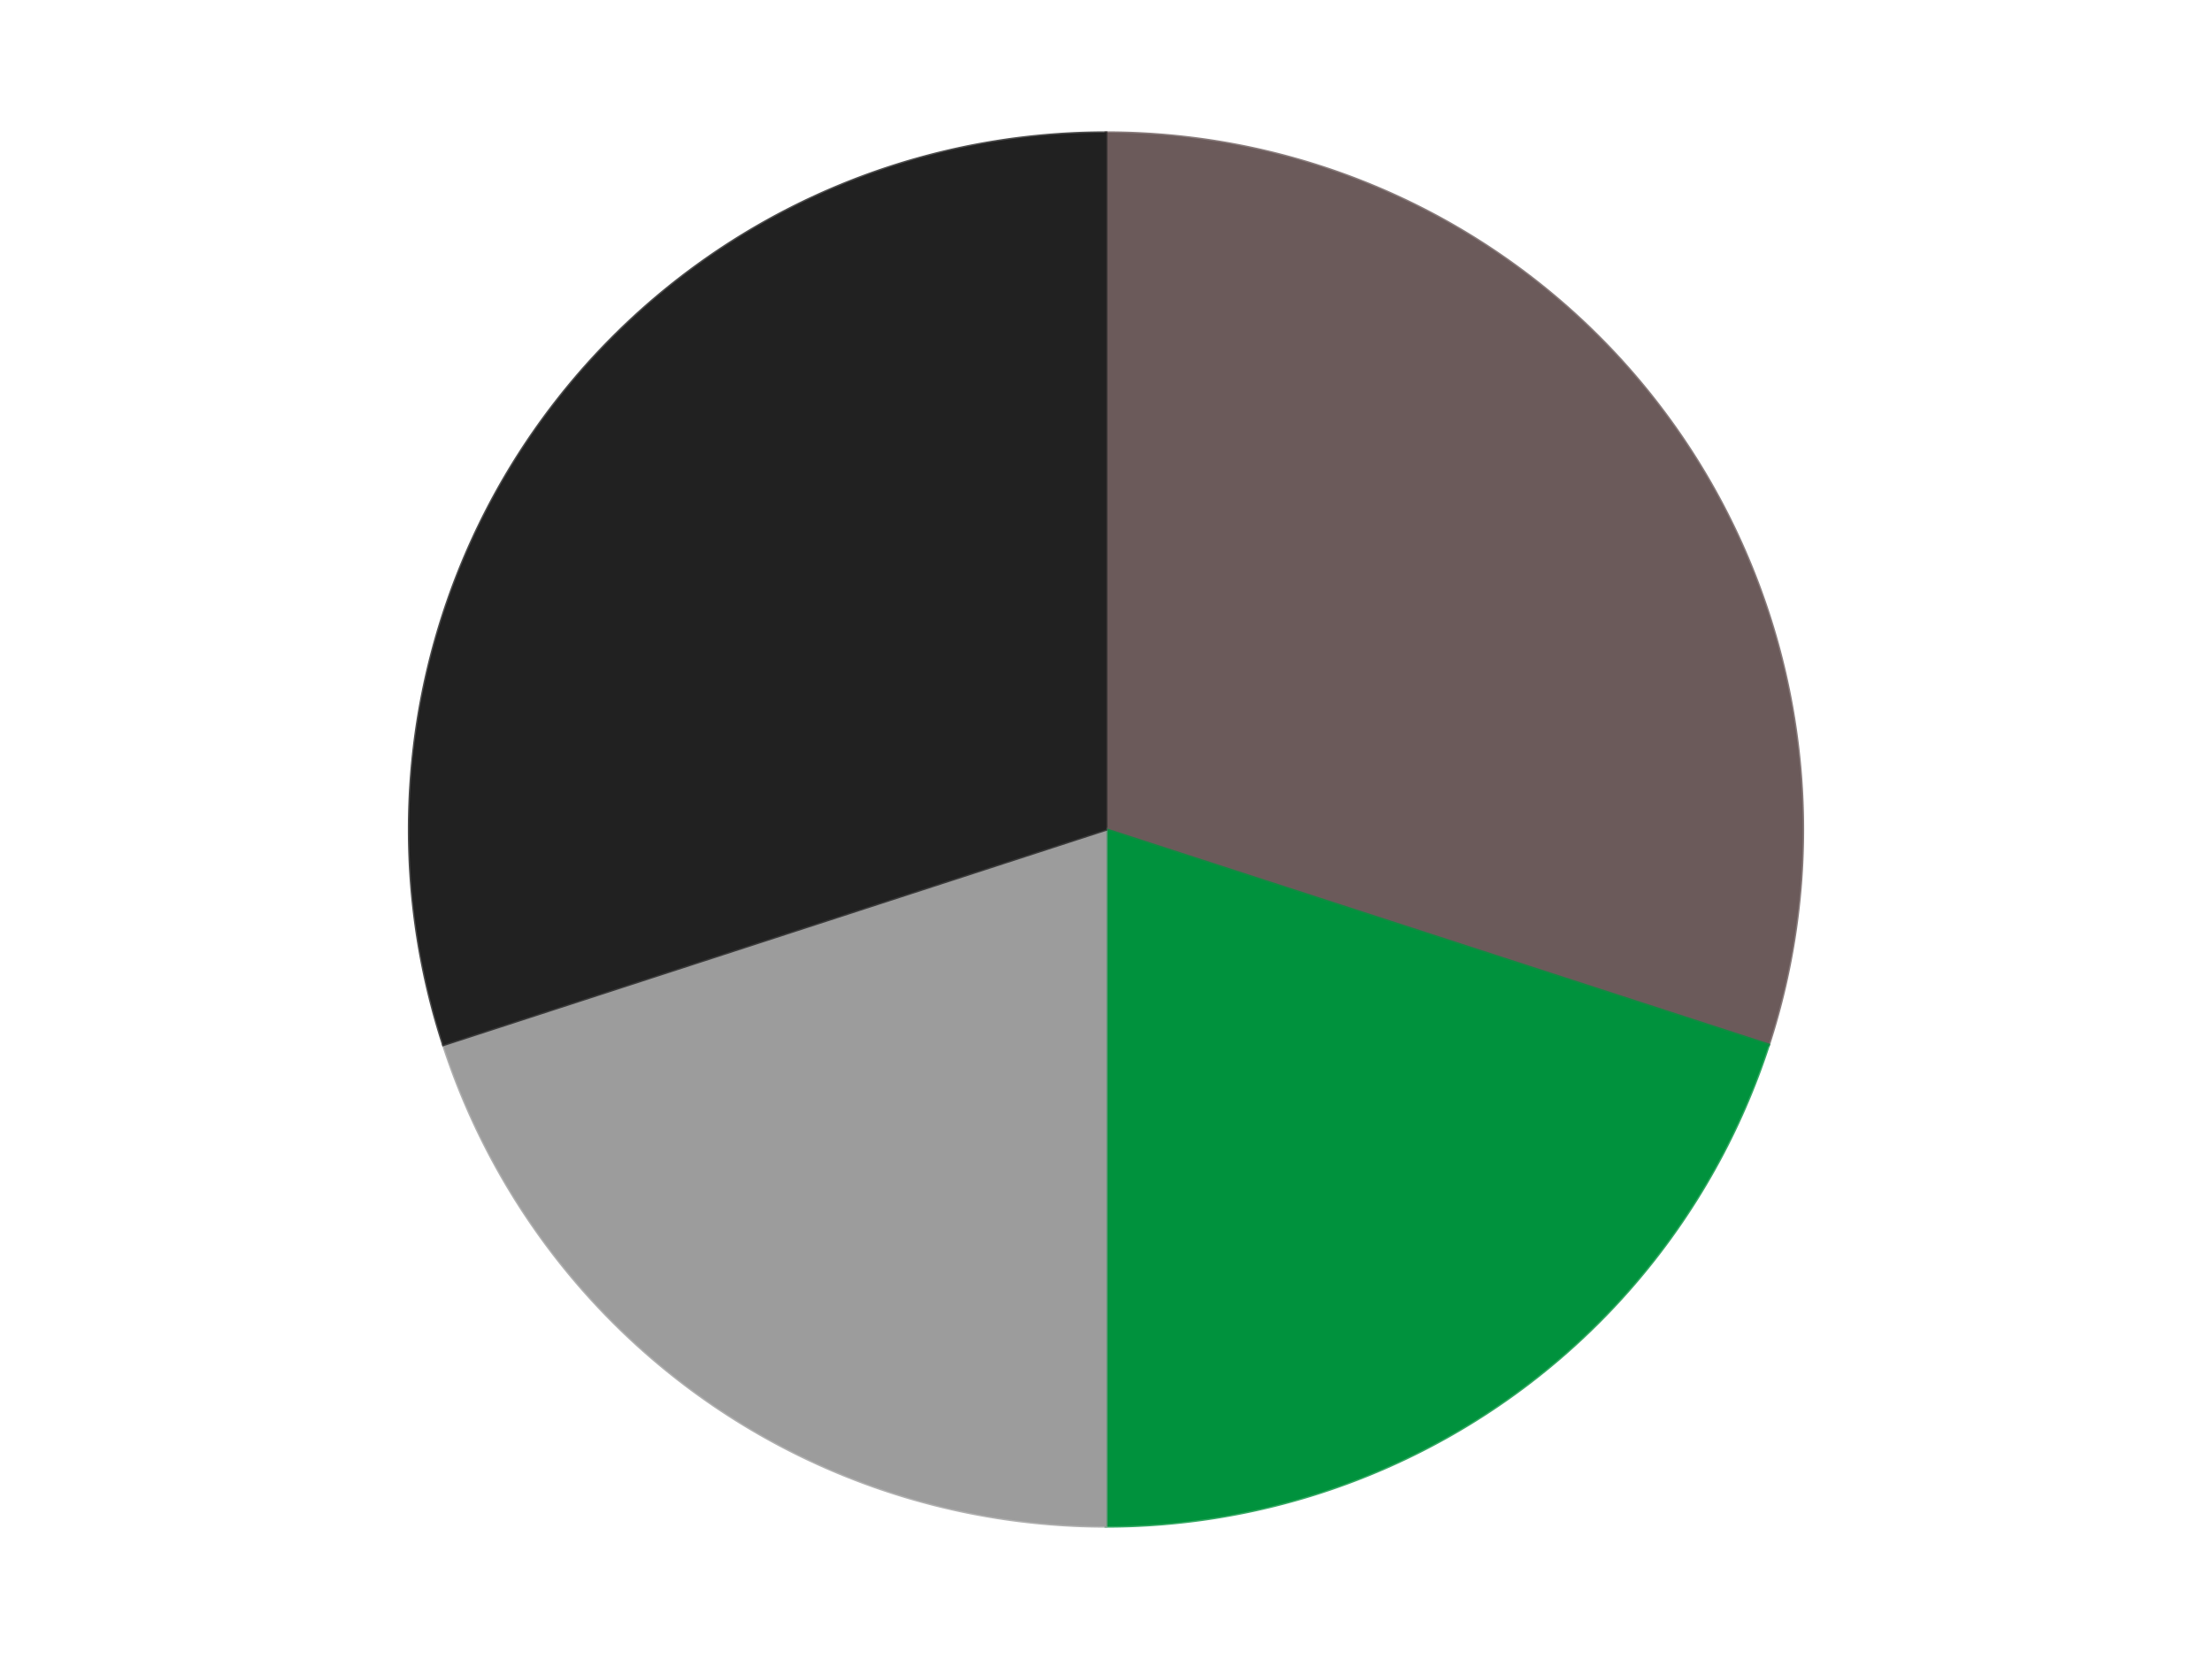 <?xml version='1.0' encoding='utf-8'?>
<svg xmlns="http://www.w3.org/2000/svg" xmlns:xlink="http://www.w3.org/1999/xlink" id="chart-c991bc30-a952-428d-9537-5575b0c1ddbe" class="pygal-chart" viewBox="0 0 800 600"><!--Generated with pygal 3.0.4 (lxml) ©Kozea 2012-2016 on 2024-07-06--><!--http://pygal.org--><!--http://github.com/Kozea/pygal--><defs><style type="text/css">#chart-c991bc30-a952-428d-9537-5575b0c1ddbe{-webkit-user-select:none;-webkit-font-smoothing:antialiased;font-family:Consolas,"Liberation Mono",Menlo,Courier,monospace}#chart-c991bc30-a952-428d-9537-5575b0c1ddbe .title{font-family:Consolas,"Liberation Mono",Menlo,Courier,monospace;font-size:16px}#chart-c991bc30-a952-428d-9537-5575b0c1ddbe .legends .legend text{font-family:Consolas,"Liberation Mono",Menlo,Courier,monospace;font-size:14px}#chart-c991bc30-a952-428d-9537-5575b0c1ddbe .axis text{font-family:Consolas,"Liberation Mono",Menlo,Courier,monospace;font-size:10px}#chart-c991bc30-a952-428d-9537-5575b0c1ddbe .axis text.major{font-family:Consolas,"Liberation Mono",Menlo,Courier,monospace;font-size:10px}#chart-c991bc30-a952-428d-9537-5575b0c1ddbe .text-overlay text.value{font-family:Consolas,"Liberation Mono",Menlo,Courier,monospace;font-size:16px}#chart-c991bc30-a952-428d-9537-5575b0c1ddbe .text-overlay text.label{font-family:Consolas,"Liberation Mono",Menlo,Courier,monospace;font-size:10px}#chart-c991bc30-a952-428d-9537-5575b0c1ddbe .tooltip{font-family:Consolas,"Liberation Mono",Menlo,Courier,monospace;font-size:14px}#chart-c991bc30-a952-428d-9537-5575b0c1ddbe text.no_data{font-family:Consolas,"Liberation Mono",Menlo,Courier,monospace;font-size:64px}
#chart-c991bc30-a952-428d-9537-5575b0c1ddbe{background-color:transparent}#chart-c991bc30-a952-428d-9537-5575b0c1ddbe path,#chart-c991bc30-a952-428d-9537-5575b0c1ddbe line,#chart-c991bc30-a952-428d-9537-5575b0c1ddbe rect,#chart-c991bc30-a952-428d-9537-5575b0c1ddbe circle{-webkit-transition:150ms;-moz-transition:150ms;transition:150ms}#chart-c991bc30-a952-428d-9537-5575b0c1ddbe .graph &gt; .background{fill:transparent}#chart-c991bc30-a952-428d-9537-5575b0c1ddbe .plot &gt; .background{fill:transparent}#chart-c991bc30-a952-428d-9537-5575b0c1ddbe .graph{fill:rgba(0,0,0,.87)}#chart-c991bc30-a952-428d-9537-5575b0c1ddbe text.no_data{fill:rgba(0,0,0,1)}#chart-c991bc30-a952-428d-9537-5575b0c1ddbe .title{fill:rgba(0,0,0,1)}#chart-c991bc30-a952-428d-9537-5575b0c1ddbe .legends .legend text{fill:rgba(0,0,0,.87)}#chart-c991bc30-a952-428d-9537-5575b0c1ddbe .legends .legend:hover text{fill:rgba(0,0,0,1)}#chart-c991bc30-a952-428d-9537-5575b0c1ddbe .axis .line{stroke:rgba(0,0,0,1)}#chart-c991bc30-a952-428d-9537-5575b0c1ddbe .axis .guide.line{stroke:rgba(0,0,0,.54)}#chart-c991bc30-a952-428d-9537-5575b0c1ddbe .axis .major.line{stroke:rgba(0,0,0,.87)}#chart-c991bc30-a952-428d-9537-5575b0c1ddbe .axis text.major{fill:rgba(0,0,0,1)}#chart-c991bc30-a952-428d-9537-5575b0c1ddbe .axis.y .guides:hover .guide.line,#chart-c991bc30-a952-428d-9537-5575b0c1ddbe .line-graph .axis.x .guides:hover .guide.line,#chart-c991bc30-a952-428d-9537-5575b0c1ddbe .stackedline-graph .axis.x .guides:hover .guide.line,#chart-c991bc30-a952-428d-9537-5575b0c1ddbe .xy-graph .axis.x .guides:hover .guide.line{stroke:rgba(0,0,0,1)}#chart-c991bc30-a952-428d-9537-5575b0c1ddbe .axis .guides:hover text{fill:rgba(0,0,0,1)}#chart-c991bc30-a952-428d-9537-5575b0c1ddbe .reactive{fill-opacity:1.0;stroke-opacity:.8;stroke-width:1}#chart-c991bc30-a952-428d-9537-5575b0c1ddbe .ci{stroke:rgba(0,0,0,.87)}#chart-c991bc30-a952-428d-9537-5575b0c1ddbe .reactive.active,#chart-c991bc30-a952-428d-9537-5575b0c1ddbe .active .reactive{fill-opacity:0.6;stroke-opacity:.9;stroke-width:4}#chart-c991bc30-a952-428d-9537-5575b0c1ddbe .ci .reactive.active{stroke-width:1.5}#chart-c991bc30-a952-428d-9537-5575b0c1ddbe .series text{fill:rgba(0,0,0,1)}#chart-c991bc30-a952-428d-9537-5575b0c1ddbe .tooltip rect{fill:transparent;stroke:rgba(0,0,0,1);-webkit-transition:opacity 150ms;-moz-transition:opacity 150ms;transition:opacity 150ms}#chart-c991bc30-a952-428d-9537-5575b0c1ddbe .tooltip .label{fill:rgba(0,0,0,.87)}#chart-c991bc30-a952-428d-9537-5575b0c1ddbe .tooltip .label{fill:rgba(0,0,0,.87)}#chart-c991bc30-a952-428d-9537-5575b0c1ddbe .tooltip .legend{font-size:.8em;fill:rgba(0,0,0,.54)}#chart-c991bc30-a952-428d-9537-5575b0c1ddbe .tooltip .x_label{font-size:.6em;fill:rgba(0,0,0,1)}#chart-c991bc30-a952-428d-9537-5575b0c1ddbe .tooltip .xlink{font-size:.5em;text-decoration:underline}#chart-c991bc30-a952-428d-9537-5575b0c1ddbe .tooltip .value{font-size:1.5em}#chart-c991bc30-a952-428d-9537-5575b0c1ddbe .bound{font-size:.5em}#chart-c991bc30-a952-428d-9537-5575b0c1ddbe .max-value{font-size:.75em;fill:rgba(0,0,0,.54)}#chart-c991bc30-a952-428d-9537-5575b0c1ddbe .map-element{fill:transparent;stroke:rgba(0,0,0,.54) !important}#chart-c991bc30-a952-428d-9537-5575b0c1ddbe .map-element .reactive{fill-opacity:inherit;stroke-opacity:inherit}#chart-c991bc30-a952-428d-9537-5575b0c1ddbe .color-0,#chart-c991bc30-a952-428d-9537-5575b0c1ddbe .color-0 a:visited{stroke:#F44336;fill:#F44336}#chart-c991bc30-a952-428d-9537-5575b0c1ddbe .color-1,#chart-c991bc30-a952-428d-9537-5575b0c1ddbe .color-1 a:visited{stroke:#3F51B5;fill:#3F51B5}#chart-c991bc30-a952-428d-9537-5575b0c1ddbe .color-2,#chart-c991bc30-a952-428d-9537-5575b0c1ddbe .color-2 a:visited{stroke:#009688;fill:#009688}#chart-c991bc30-a952-428d-9537-5575b0c1ddbe .color-3,#chart-c991bc30-a952-428d-9537-5575b0c1ddbe .color-3 a:visited{stroke:#FFC107;fill:#FFC107}#chart-c991bc30-a952-428d-9537-5575b0c1ddbe .text-overlay .color-0 text{fill:black}#chart-c991bc30-a952-428d-9537-5575b0c1ddbe .text-overlay .color-1 text{fill:black}#chart-c991bc30-a952-428d-9537-5575b0c1ddbe .text-overlay .color-2 text{fill:black}#chart-c991bc30-a952-428d-9537-5575b0c1ddbe .text-overlay .color-3 text{fill:black}
#chart-c991bc30-a952-428d-9537-5575b0c1ddbe text.no_data{text-anchor:middle}#chart-c991bc30-a952-428d-9537-5575b0c1ddbe .guide.line{fill:none}#chart-c991bc30-a952-428d-9537-5575b0c1ddbe .centered{text-anchor:middle}#chart-c991bc30-a952-428d-9537-5575b0c1ddbe .title{text-anchor:middle}#chart-c991bc30-a952-428d-9537-5575b0c1ddbe .legends .legend text{fill-opacity:1}#chart-c991bc30-a952-428d-9537-5575b0c1ddbe .axis.x text{text-anchor:middle}#chart-c991bc30-a952-428d-9537-5575b0c1ddbe .axis.x:not(.web) text[transform]{text-anchor:start}#chart-c991bc30-a952-428d-9537-5575b0c1ddbe .axis.x:not(.web) text[transform].backwards{text-anchor:end}#chart-c991bc30-a952-428d-9537-5575b0c1ddbe .axis.y text{text-anchor:end}#chart-c991bc30-a952-428d-9537-5575b0c1ddbe .axis.y text[transform].backwards{text-anchor:start}#chart-c991bc30-a952-428d-9537-5575b0c1ddbe .axis.y2 text{text-anchor:start}#chart-c991bc30-a952-428d-9537-5575b0c1ddbe .axis.y2 text[transform].backwards{text-anchor:end}#chart-c991bc30-a952-428d-9537-5575b0c1ddbe .axis .guide.line{stroke-dasharray:4,4;stroke:black}#chart-c991bc30-a952-428d-9537-5575b0c1ddbe .axis .major.guide.line{stroke-dasharray:6,6;stroke:black}#chart-c991bc30-a952-428d-9537-5575b0c1ddbe .horizontal .axis.y .guide.line,#chart-c991bc30-a952-428d-9537-5575b0c1ddbe .horizontal .axis.y2 .guide.line,#chart-c991bc30-a952-428d-9537-5575b0c1ddbe .vertical .axis.x .guide.line{opacity:0}#chart-c991bc30-a952-428d-9537-5575b0c1ddbe .horizontal .axis.always_show .guide.line,#chart-c991bc30-a952-428d-9537-5575b0c1ddbe .vertical .axis.always_show .guide.line{opacity:1 !important}#chart-c991bc30-a952-428d-9537-5575b0c1ddbe .axis.y .guides:hover .guide.line,#chart-c991bc30-a952-428d-9537-5575b0c1ddbe .axis.y2 .guides:hover .guide.line,#chart-c991bc30-a952-428d-9537-5575b0c1ddbe .axis.x .guides:hover .guide.line{opacity:1}#chart-c991bc30-a952-428d-9537-5575b0c1ddbe .axis .guides:hover text{opacity:1}#chart-c991bc30-a952-428d-9537-5575b0c1ddbe .nofill{fill:none}#chart-c991bc30-a952-428d-9537-5575b0c1ddbe .subtle-fill{fill-opacity:.2}#chart-c991bc30-a952-428d-9537-5575b0c1ddbe .dot{stroke-width:1px;fill-opacity:1;stroke-opacity:1}#chart-c991bc30-a952-428d-9537-5575b0c1ddbe .dot.active{stroke-width:5px}#chart-c991bc30-a952-428d-9537-5575b0c1ddbe .dot.negative{fill:transparent}#chart-c991bc30-a952-428d-9537-5575b0c1ddbe text,#chart-c991bc30-a952-428d-9537-5575b0c1ddbe tspan{stroke:none !important}#chart-c991bc30-a952-428d-9537-5575b0c1ddbe .series text.active{opacity:1}#chart-c991bc30-a952-428d-9537-5575b0c1ddbe .tooltip rect{fill-opacity:.95;stroke-width:.5}#chart-c991bc30-a952-428d-9537-5575b0c1ddbe .tooltip text{fill-opacity:1}#chart-c991bc30-a952-428d-9537-5575b0c1ddbe .showable{visibility:hidden}#chart-c991bc30-a952-428d-9537-5575b0c1ddbe .showable.shown{visibility:visible}#chart-c991bc30-a952-428d-9537-5575b0c1ddbe .gauge-background{fill:rgba(229,229,229,1);stroke:none}#chart-c991bc30-a952-428d-9537-5575b0c1ddbe .bg-lines{stroke:transparent;stroke-width:2px}</style><script type="text/javascript">window.pygal = window.pygal || {};window.pygal.config = window.pygal.config || {};window.pygal.config['c991bc30-a952-428d-9537-5575b0c1ddbe'] = {"allow_interruptions": false, "box_mode": "extremes", "classes": ["pygal-chart"], "css": ["file://style.css", "file://graph.css"], "defs": [], "disable_xml_declaration": false, "dots_size": 2.5, "dynamic_print_values": false, "explicit_size": false, "fill": false, "force_uri_protocol": "https", "formatter": null, "half_pie": false, "height": 600, "include_x_axis": false, "inner_radius": 0, "interpolate": null, "interpolation_parameters": {}, "interpolation_precision": 250, "inverse_y_axis": false, "js": ["//kozea.github.io/pygal.js/2.0.x/pygal-tooltips.min.js"], "legend_at_bottom": false, "legend_at_bottom_columns": null, "legend_box_size": 12, "logarithmic": false, "margin": 20, "margin_bottom": null, "margin_left": null, "margin_right": null, "margin_top": null, "max_scale": 16, "min_scale": 4, "missing_value_fill_truncation": "x", "no_data_text": "No data", "no_prefix": false, "order_min": null, "pretty_print": false, "print_labels": false, "print_values": false, "print_values_position": "center", "print_zeroes": true, "range": null, "rounded_bars": null, "secondary_range": null, "show_dots": true, "show_legend": false, "show_minor_x_labels": true, "show_minor_y_labels": true, "show_only_major_dots": false, "show_x_guides": false, "show_x_labels": true, "show_y_guides": true, "show_y_labels": true, "spacing": 10, "stack_from_top": false, "strict": false, "stroke": true, "stroke_style": null, "style": {"background": "transparent", "ci_colors": [], "colors": ["#F44336", "#3F51B5", "#009688", "#FFC107", "#FF5722", "#9C27B0", "#03A9F4", "#8BC34A", "#FF9800", "#E91E63", "#2196F3", "#4CAF50", "#FFEB3B", "#673AB7", "#00BCD4", "#CDDC39", "#9E9E9E", "#607D8B"], "dot_opacity": "1", "font_family": "Consolas, \"Liberation Mono\", Menlo, Courier, monospace", "foreground": "rgba(0, 0, 0, .87)", "foreground_strong": "rgba(0, 0, 0, 1)", "foreground_subtle": "rgba(0, 0, 0, .54)", "guide_stroke_color": "black", "guide_stroke_dasharray": "4,4", "label_font_family": "Consolas, \"Liberation Mono\", Menlo, Courier, monospace", "label_font_size": 10, "legend_font_family": "Consolas, \"Liberation Mono\", Menlo, Courier, monospace", "legend_font_size": 14, "major_guide_stroke_color": "black", "major_guide_stroke_dasharray": "6,6", "major_label_font_family": "Consolas, \"Liberation Mono\", Menlo, Courier, monospace", "major_label_font_size": 10, "no_data_font_family": "Consolas, \"Liberation Mono\", Menlo, Courier, monospace", "no_data_font_size": 64, "opacity": "1.0", "opacity_hover": "0.6", "plot_background": "transparent", "stroke_opacity": ".8", "stroke_opacity_hover": ".9", "stroke_width": "1", "stroke_width_hover": "4", "title_font_family": "Consolas, \"Liberation Mono\", Menlo, Courier, monospace", "title_font_size": 16, "tooltip_font_family": "Consolas, \"Liberation Mono\", Menlo, Courier, monospace", "tooltip_font_size": 14, "transition": "150ms", "value_background": "rgba(229, 229, 229, 1)", "value_colors": [], "value_font_family": "Consolas, \"Liberation Mono\", Menlo, Courier, monospace", "value_font_size": 16, "value_label_font_family": "Consolas, \"Liberation Mono\", Menlo, Courier, monospace", "value_label_font_size": 10}, "title": null, "tooltip_border_radius": 0, "tooltip_fancy_mode": true, "truncate_label": null, "truncate_legend": null, "width": 800, "x_label_rotation": 0, "x_labels": null, "x_labels_major": null, "x_labels_major_count": null, "x_labels_major_every": null, "x_title": null, "xrange": null, "y_label_rotation": 0, "y_labels": null, "y_labels_major": null, "y_labels_major_count": null, "y_labels_major_every": null, "y_title": null, "zero": 0, "legends": ["Dark Gray", "Green", "Light Gray", "Black"]}</script><script type="text/javascript" xlink:href="https://kozea.github.io/pygal.js/2.0.x/pygal-tooltips.min.js"/></defs><title>Pygal</title><g class="graph pie-graph vertical"><rect x="0" y="0" width="800" height="600" class="background"/><g transform="translate(20, 20)" class="plot"><rect x="0" y="0" width="760" height="560" class="background"/><g class="series serie-0 color-0"><g class="slices"><g class="slice" style="fill: #6B5A5A; stroke: #6B5A5A"><path d="M380 28 A252 252 0 0 1 619.666 357.872 L380 280 A0 0 0 0 0 380 280 z" class="slice reactive tooltip-trigger"/><desc class="value">3</desc><desc class="x centered">481.93614129124336</desc><desc class="y centered">205.9390582111484</desc></g></g></g><g class="series serie-1 color-1"><g class="slices"><g class="slice" style="fill: #00923D; stroke: #00923D"><path d="M619.666 357.872 A252 252 0 0 1 380 532 L380 280 A0 0 0 0 0 380 280 z" class="slice reactive tooltip-trigger"/><desc class="value">2</desc><desc class="x centered">454.06094178885166</desc><desc class="y centered">381.93614129124336</desc></g></g></g><g class="series serie-2 color-2"><g class="slices"><g class="slice" style="fill: #9C9C9C; stroke: #9C9C9C"><path d="M380 532 A252 252 0 0 1 140.334 357.872 L380 280 A0 0 0 0 0 380 280 z" class="slice reactive tooltip-trigger"/><desc class="value">2</desc><desc class="x centered">305.9390582111484</desc><desc class="y centered">381.9361412912434</desc></g></g></g><g class="series serie-3 color-3"><g class="slices"><g class="slice" style="fill: #212121; stroke: #212121"><path d="M140.334 357.872 A252 252 0 0 1 380 28 L380 280 A0 0 0 0 0 380 280 z" class="slice reactive tooltip-trigger"/><desc class="value">3</desc><desc class="x centered">278.0638587087566</desc><desc class="y centered">205.9390582111484</desc></g></g></g></g><g class="titles"/><g transform="translate(20, 20)" class="plot overlay"><g class="series serie-0 color-0"/><g class="series serie-1 color-1"/><g class="series serie-2 color-2"/><g class="series serie-3 color-3"/></g><g transform="translate(20, 20)" class="plot text-overlay"><g class="series serie-0 color-0"/><g class="series serie-1 color-1"/><g class="series serie-2 color-2"/><g class="series serie-3 color-3"/></g><g transform="translate(20, 20)" class="plot tooltip-overlay"><g transform="translate(0 0)" style="opacity: 0" class="tooltip"><rect rx="0" ry="0" width="0" height="0" class="tooltip-box"/><g class="text"/></g></g></g></svg>